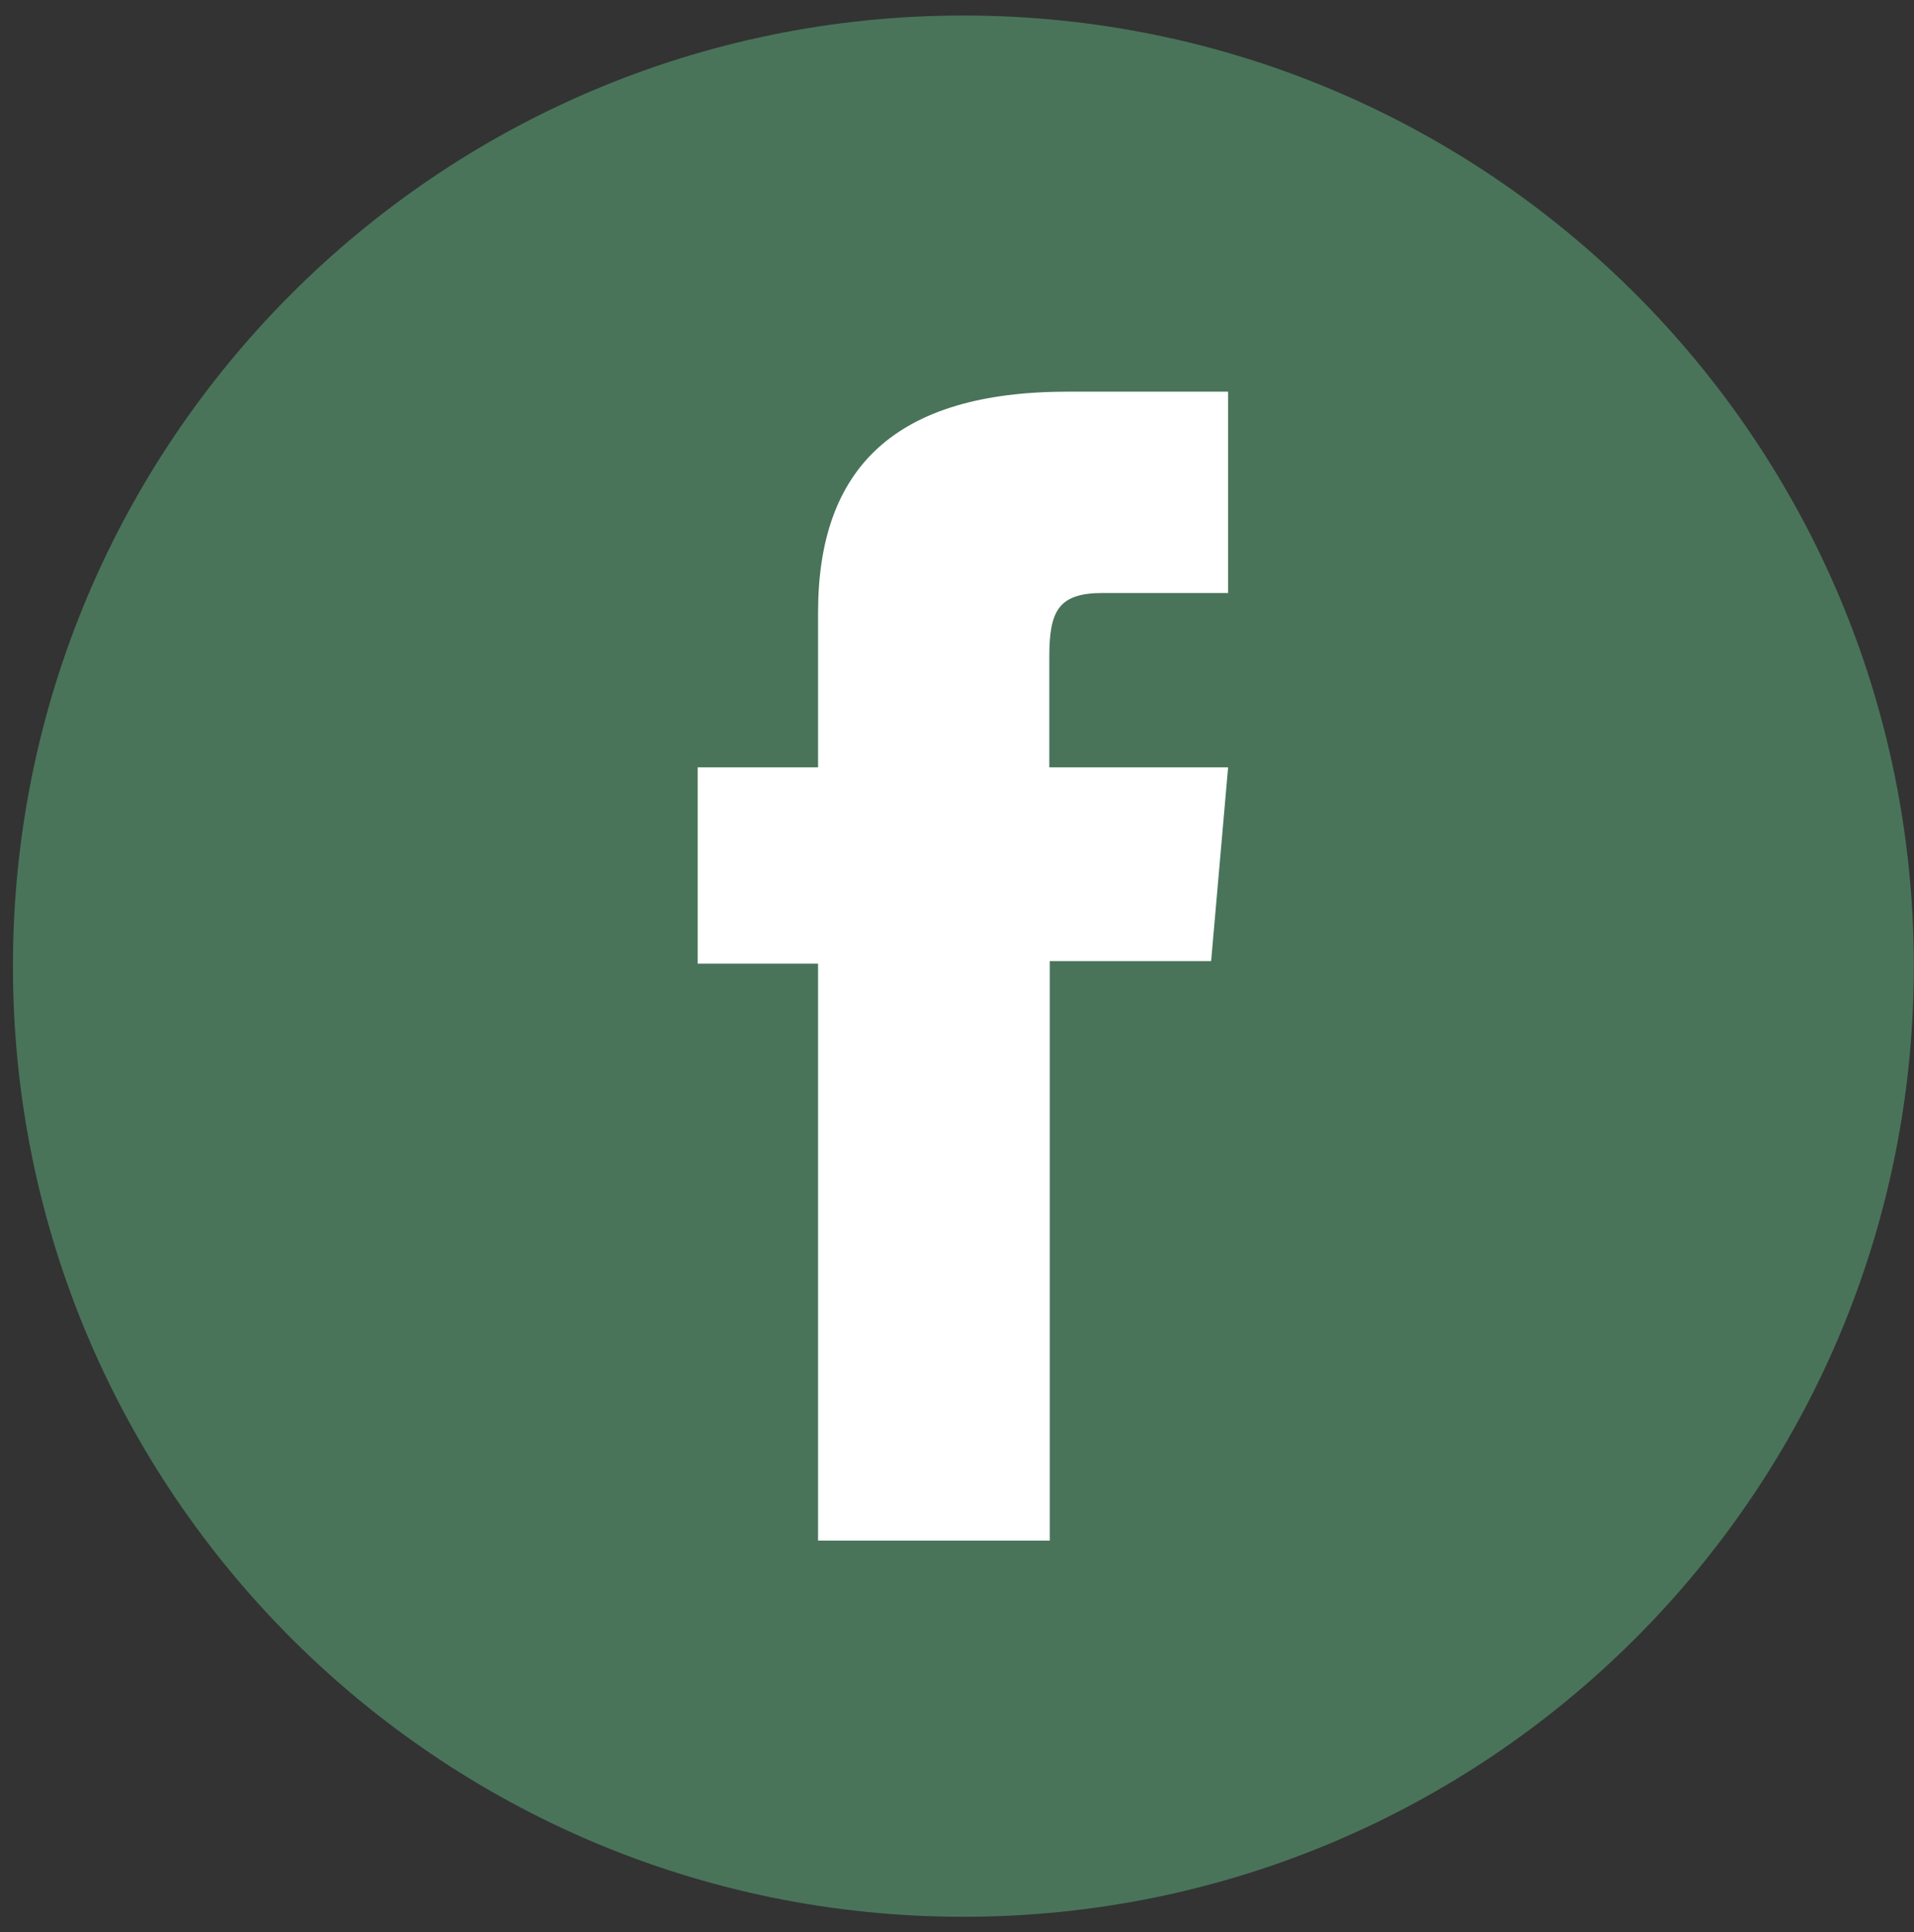 <svg width="107" height="108" viewBox="0 0 107 108" fill="none" xmlns="http://www.w3.org/2000/svg">
<rect x="0" y="0" width="107" height="108" fill="#333333" stroke="none"/>
<path d="M106.99 54C106.99 24.655 83.201 0.867 53.856 0.867C24.511 0.867 0.723 24.655 0.723 54C0.723 83.345 24.511 107.134 53.856 107.134C83.201 107.134 106.99 83.345 106.99 54Z" fill="#49745A"/>
<path d="M45.761 86.109H58.688V53.721H67.707L68.656 42.887H58.66V36.717C58.66 34.148 59.163 33.143 61.648 33.143H68.656V21.891H59.693C50.061 21.891 45.733 26.135 45.733 34.232V42.887H39.004V53.86H45.733V86.109H45.761Z" fill="white"/>
</svg>
